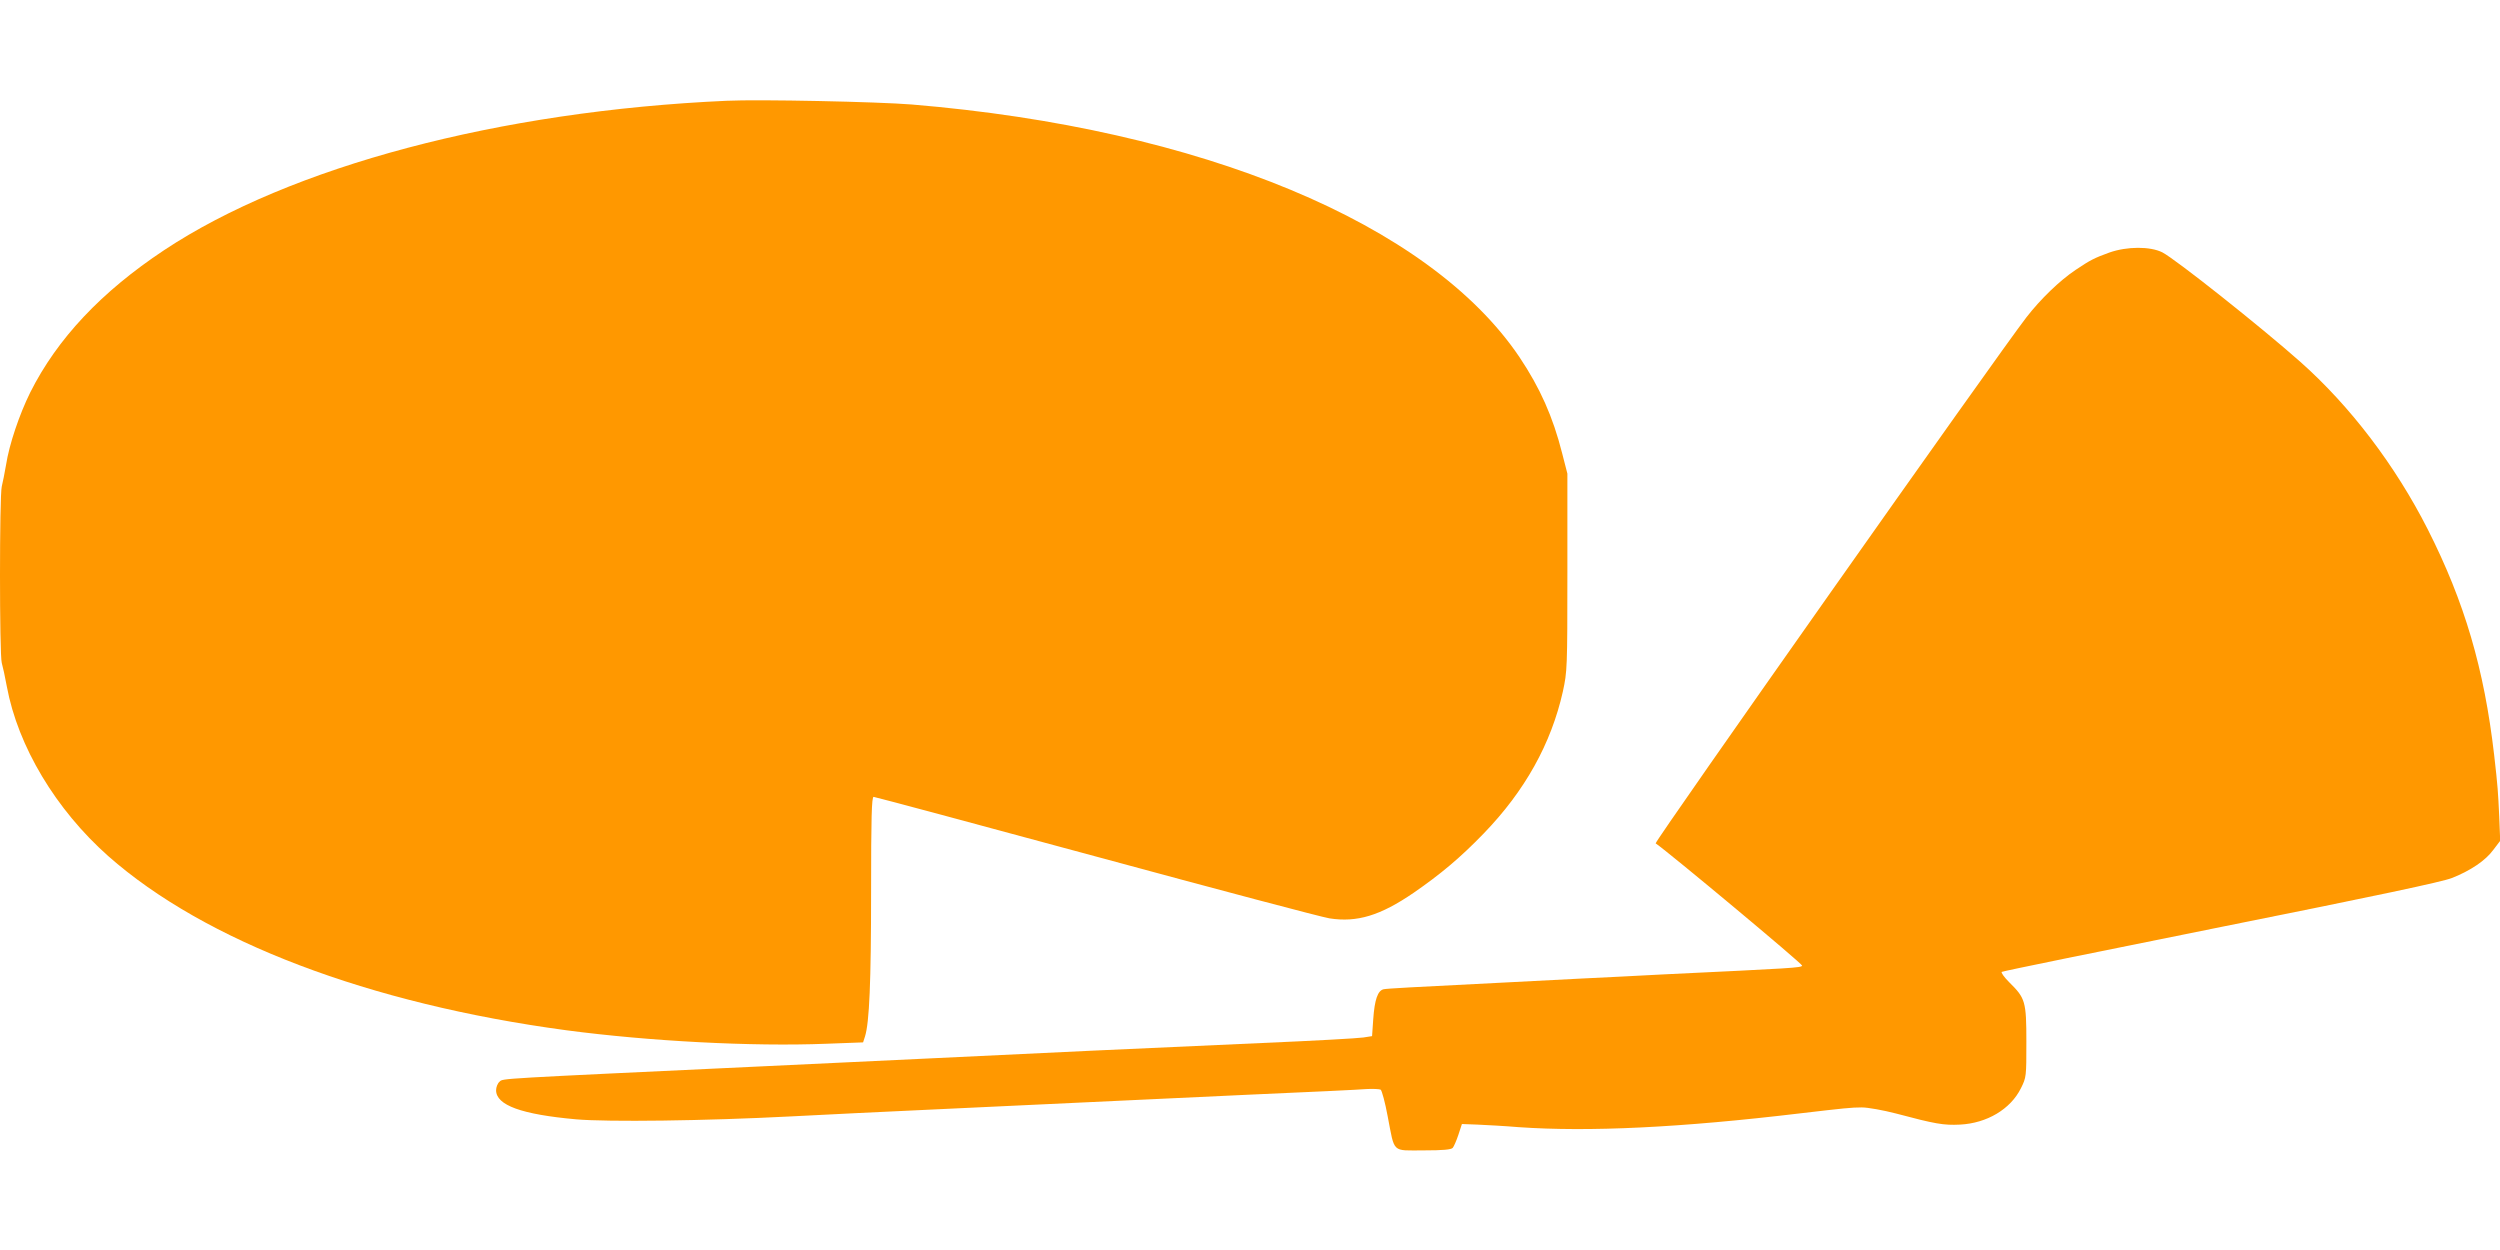 <?xml version="1.0" standalone="no"?>
<!DOCTYPE svg PUBLIC "-//W3C//DTD SVG 20010904//EN"
 "http://www.w3.org/TR/2001/REC-SVG-20010904/DTD/svg10.dtd">
<svg version="1.0" xmlns="http://www.w3.org/2000/svg"
 width="1280pt" height="640pt" viewBox="0 0 1280 640"
 preserveAspectRatio="xMidYMid meet">
<g transform="translate(0,640) scale(0.1,-0.1)"
fill="#ff9800" stroke="none">
<path d="M3720 5884 c-1163 -52 -2233 -336 -2880 -765 -321 -213 -547 -453
-685 -728 -56 -113 -108 -267 -124 -371 -7 -41 -17 -91 -22 -111 -12 -47 -12
-863 0 -903 5 -17 17 -71 26 -121 57 -307 251 -630 519 -868 495 -437 1334
-756 2346 -892 423 -56 950 -84 1331 -69 l188 7 10 31 c22 71 31 276 31 738 0
384 3 488 13 488 6 0 518 -137 1137 -305 619 -168 1158 -311 1197 -317 141
-22 260 14 431 131 139 96 239 180 358 303 211 218 346 460 406 728 22 102 23
117 23 610 l0 505 -27 105 c-47 186 -113 334 -218 491 -461 685 -1630 1171
-3112 1294 -172 14 -781 27 -948 19z"/>
<path d="M10800 5107 c-77 -28 -97 -38 -173 -89 -82 -55 -180 -150 -252 -243
-144 -186 -1907 -2687 -1898 -2693 66 -45 753 -618 750 -626 -4 -11 -43 -13
-712 -45 -126 -7 -313 -16 -415 -21 -102 -5 -276 -14 -387 -20 -496 -25 -609
-31 -629 -35 -30 -7 -46 -53 -53 -153 l-6 -87 -45 -7 c-25 -4 -256 -17 -515
-28 -258 -12 -657 -30 -885 -40 -228 -11 -606 -29 -840 -40 -234 -11 -614 -29
-845 -40 -1358 -64 -1319 -61 -1337 -78 -10 -8 -18 -28 -18 -44 0 -77 131
-124 410 -149 163 -14 657 -8 1100 15 168 9 501 25 740 36 239 11 575 27 745
35 171 8 555 26 855 40 300 13 573 26 606 29 34 2 67 0 73 -3 6 -4 23 -66 36
-137 37 -191 19 -174 184 -174 100 0 141 4 149 13 6 7 19 37 29 67 l18 55 80
-3 c44 -2 139 -7 210 -13 358 -25 827 -3 1445 71 222 26 259 30 312 30 32 0
109 -14 175 -31 203 -54 244 -61 328 -57 138 7 259 79 312 186 28 56 28 60 28
237 0 208 -5 224 -87 305 -27 27 -44 51 -39 54 6 4 511 107 1123 230 803 161
1133 231 1183 251 95 38 171 89 211 144 l35 46 -5 125 c-6 126 -7 149 -26 315
-51 440 -151 782 -340 1155 -166 327 -397 631 -653 858 -202 179 -638 525
-706 560 -62 31 -180 31 -271 -1z"/>
</g>
</svg>
